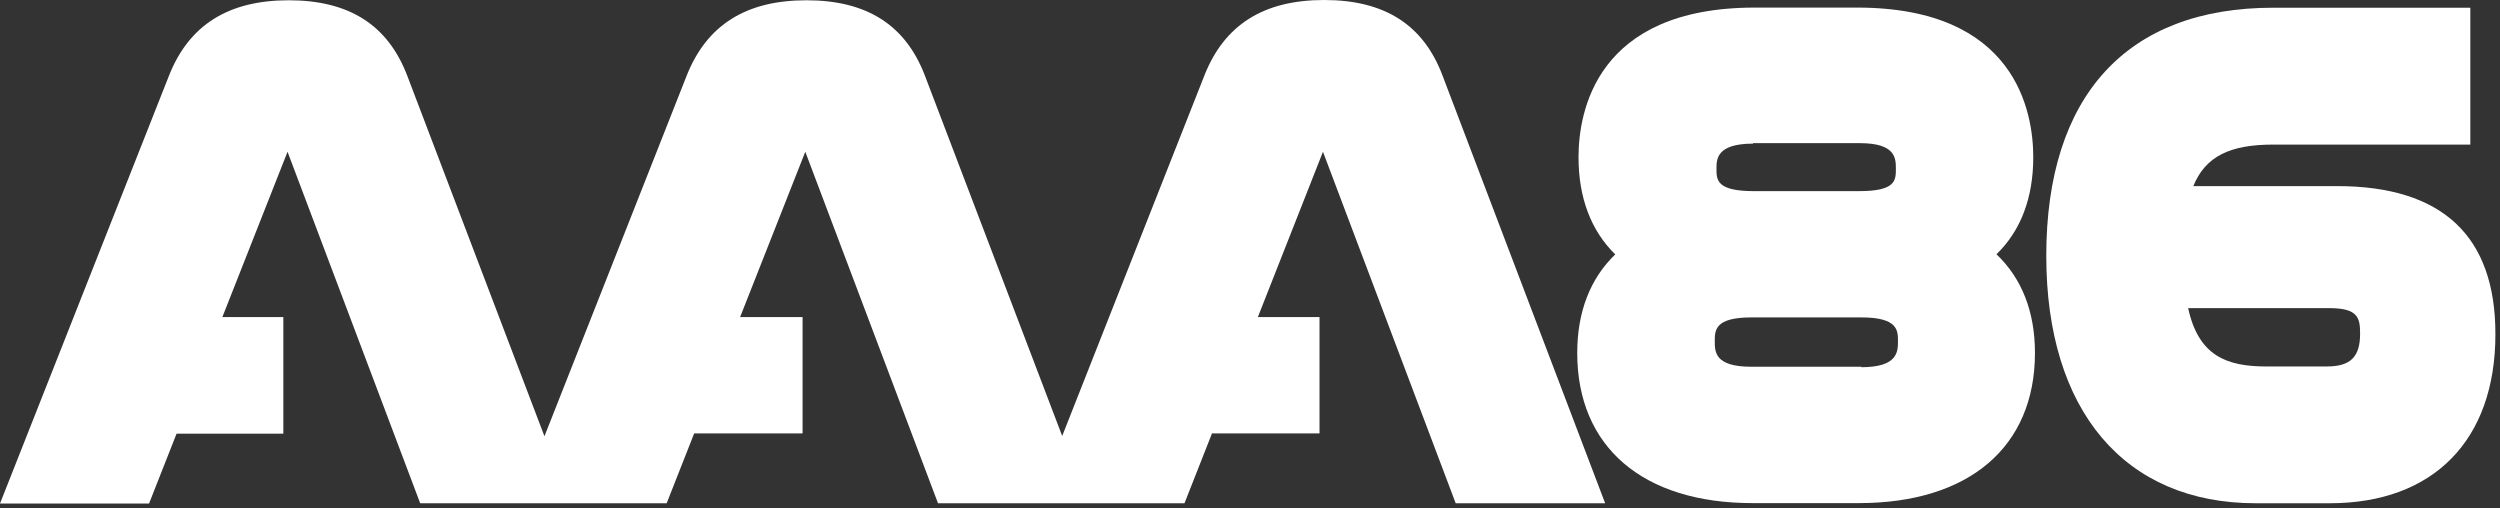 <?xml version="1.0" encoding="UTF-8"?> <svg xmlns="http://www.w3.org/2000/svg" width="369" height="75" viewBox="0 0 369 75" fill="none"><rect x="0" y="0" width="369" height="75" fill="#333333" stroke="none"/> <path d="M195.45 0C186.52 0 180.74 3.64 177.78 11.11L156.78 64.35L136.53 11.2C133.67 3.69 127.95 0.04 119.03 0.04C110.11 0.04 104.33 3.68 101.36 11.15L80.36 64.39L60.12 11.2C57.26 3.69 51.53 0.04 42.62 0.04C33.71 0.04 27.91 3.68 24.95 11.15L0 74.32H22L26.06 64.01H41.82V46.8H32.82L42.44 22.4L62.02 74.28H98.4L102.46 63.97H118.46V46.8H109.24L118.86 22.4L138.45 74.28H174.83L178.89 63.97H194.76V46.8H185.66L195.27 22.4L214.86 74.28H236.92L212.92 11.16C210.09 3.65 204.36 0 195.45 0Z" fill="white"></path> <path d="M300.11 23.2C300.11 16.56 297.58 1.12 274.11 1.12H258.99C235.55 1.12 232.99 16.56 232.99 23.2C232.99 29.2 234.84 34.05 238.41 37.55C234.72 41.11 232.8 46.02 232.8 52.09C232.8 65.97 242.48 74.26 258.68 74.26H274.36C290.62 74.26 300.36 65.97 300.36 52.09C300.36 46.02 298.42 41.09 294.68 37.53C298.27 34.05 300.11 29.2 300.11 23.2ZM258.75 21.13H274.53C279.83 21.13 279.83 23.4 279.83 24.91C279.83 26.61 279.83 28.21 274.43 28.21H258.84C253.35 28.21 253.35 26.53 253.35 24.91C253.35 23.51 253.35 21.2 258.75 21.2V21.13ZM274.75 54.13H258.49C253.1 54.13 253.1 51.94 253.1 50.35C253.1 48.76 253.1 46.85 258.49 46.85H274.75C280.14 46.85 280.14 48.79 280.14 50.35C280.14 51.91 280.11 54.2 274.72 54.2L274.75 54.13Z" fill="white"></path> <path d="M344.95 27.47H323.73C325.53 23.08 329.12 21.34 335.54 21.34H364.62V1.14H335.51C313.92 1.14 302.03 14.14 302.03 37.76C302.03 60.63 313.59 74.28 332.94 74.28H343.87C359.18 74.28 368.32 64.96 368.32 49.35C368.35 34.84 360.48 27.47 344.95 27.47ZM343.43 54.09H334.5C328.64 54.09 324.5 52.52 322.97 45.48H343.81C348.05 45.48 348.35 46.91 348.35 49.26C348.35 52.69 346.93 54.09 343.43 54.09Z" fill="white"></path> </svg> 